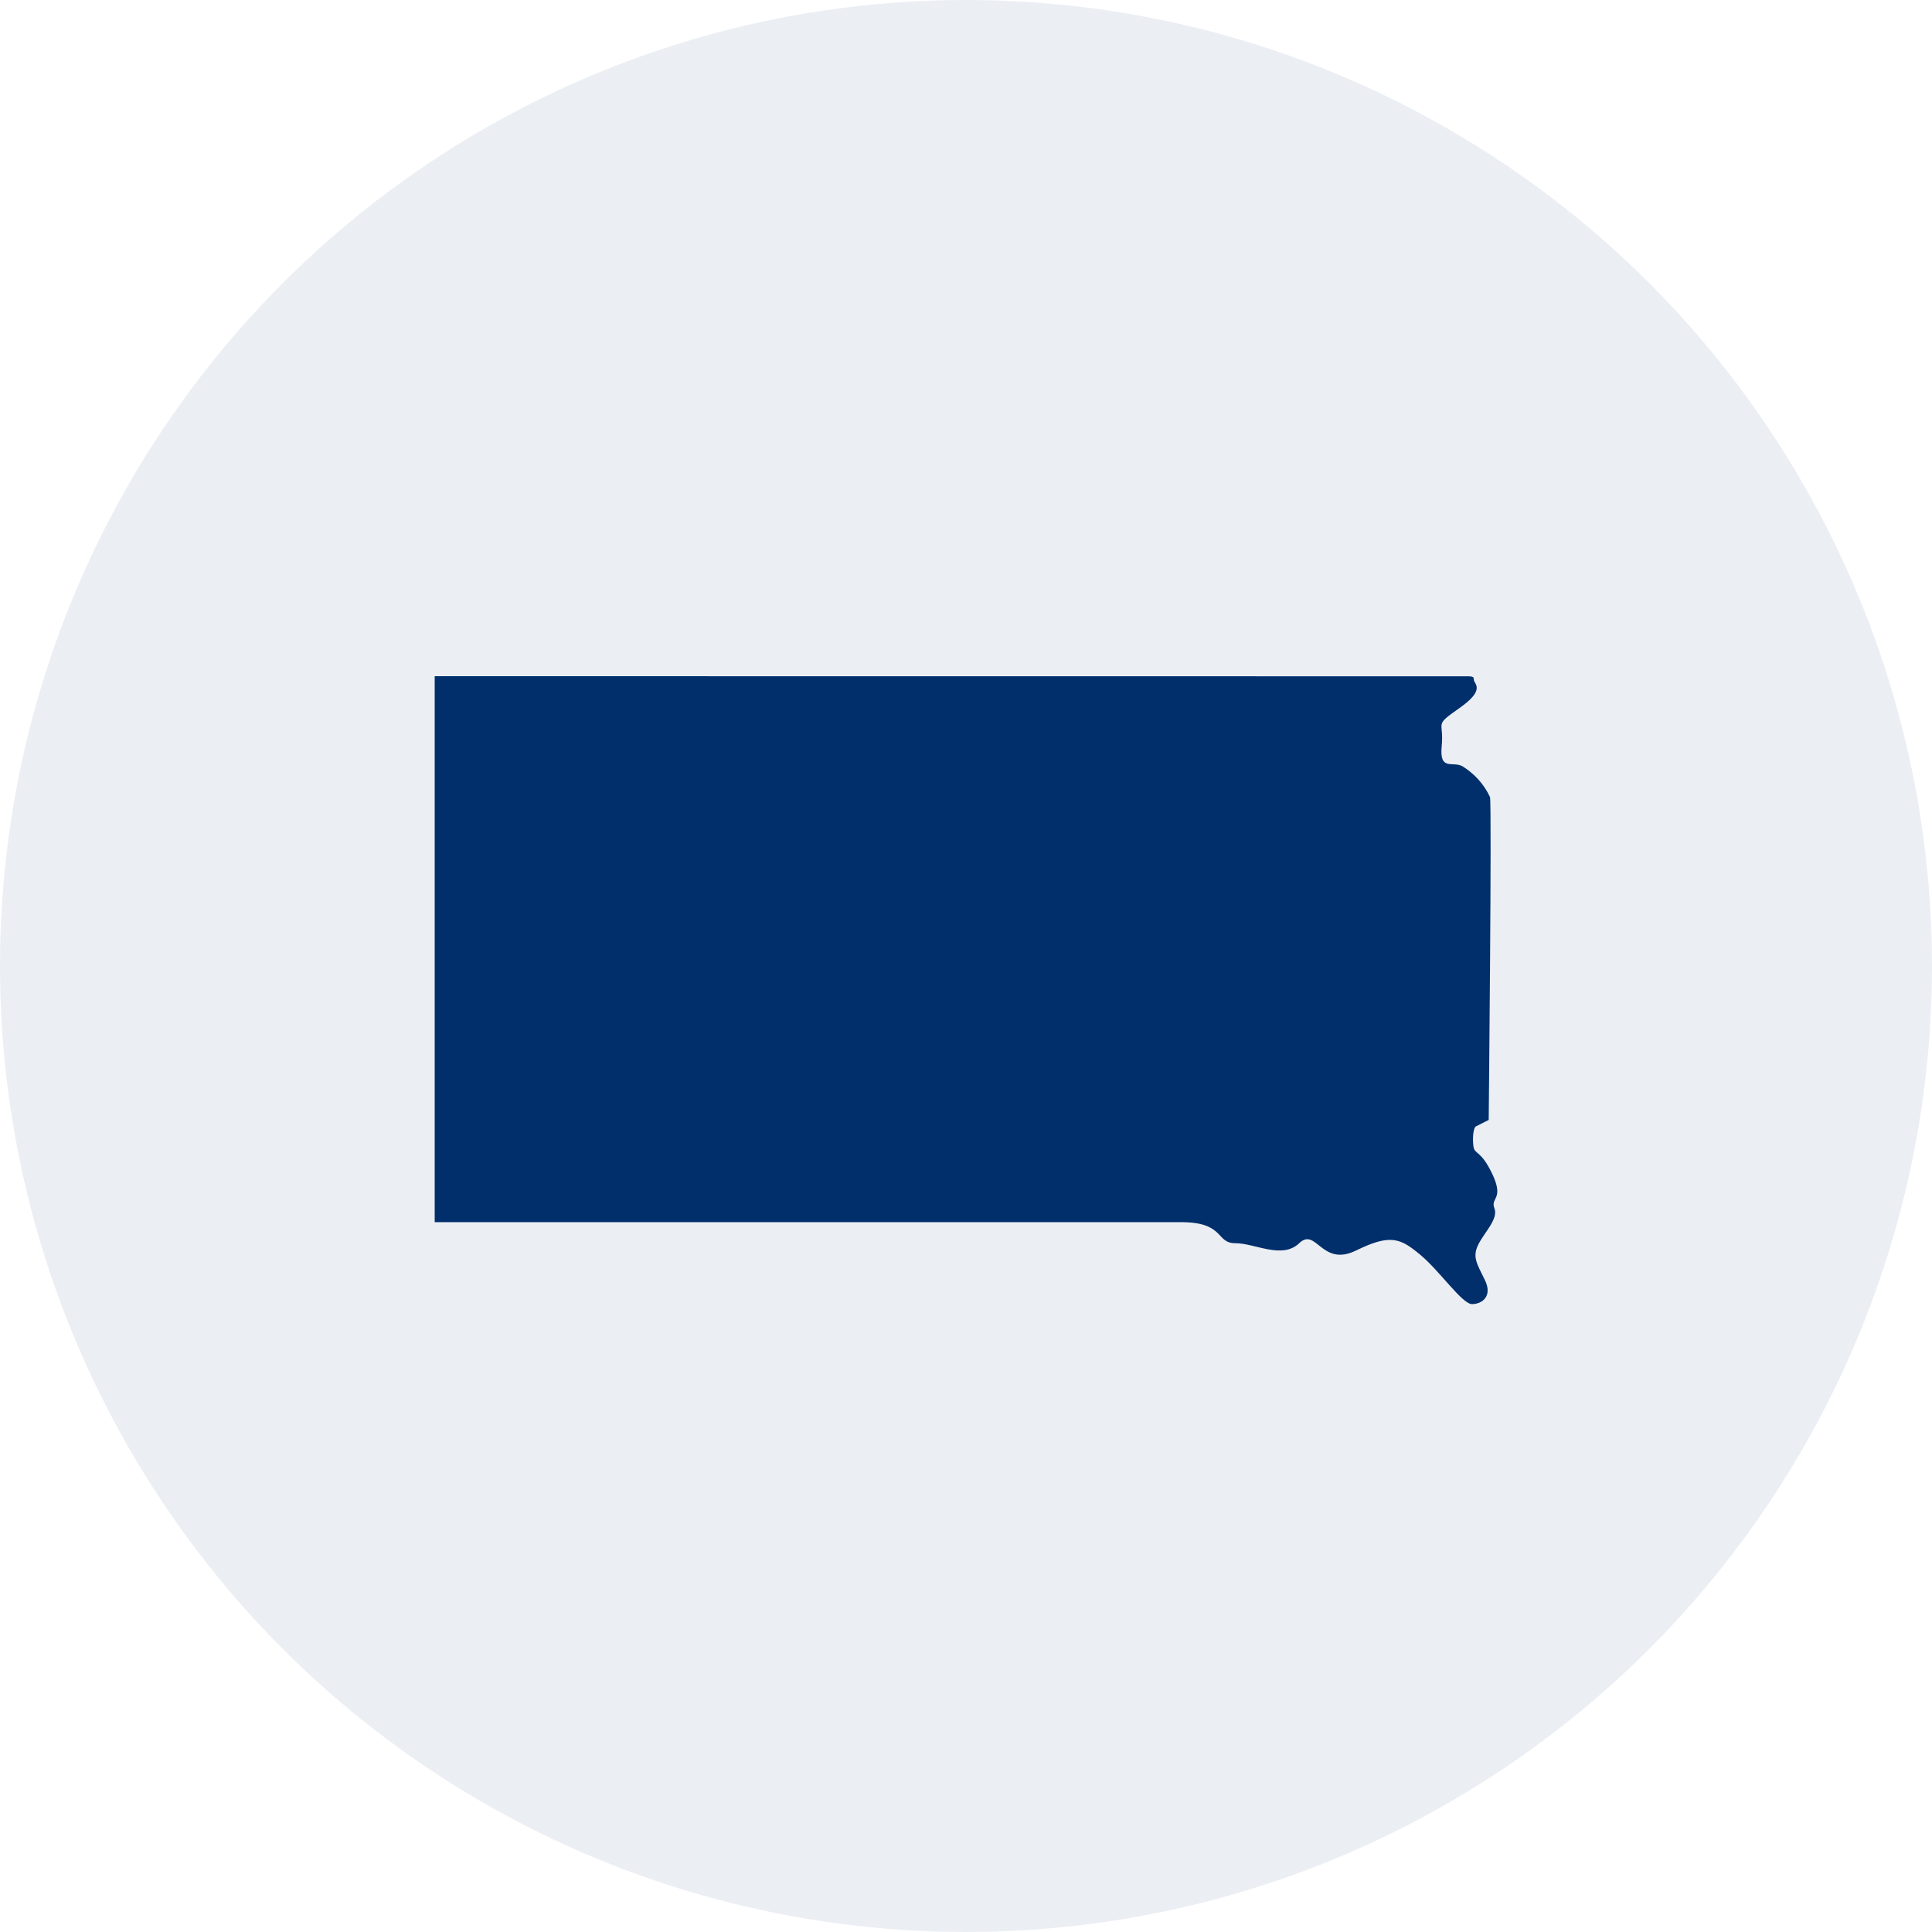 <svg width="40" height="40" viewBox="0 0 40 40" fill="none" xmlns="http://www.w3.org/2000/svg">
<circle opacity="0.08" cx="20" cy="20" r="20" fill="#002F6C"/>
<path d="M9 14V25.303H24.447C25.367 25.303 25.163 25.739 25.574 25.739C25.985 25.739 26.544 26.079 26.899 25.739C27.254 25.4 27.36 26.242 28.077 25.89C28.792 25.539 28.996 25.639 29.402 25.976C29.808 26.312 30.272 27 30.476 27C30.68 27 30.911 26.842 30.741 26.498C30.571 26.154 30.483 26.021 30.605 25.77C30.728 25.518 31.027 25.237 30.94 25.016C30.853 24.795 31.144 24.836 30.901 24.316C30.656 23.796 30.53 23.913 30.506 23.733C30.482 23.552 30.506 23.346 30.557 23.321L30.822 23.187C30.822 23.187 30.888 16.683 30.849 16.499H30.847C30.728 16.242 30.532 16.023 30.284 15.868C30.08 15.747 29.797 15.979 29.849 15.446C29.902 14.913 29.669 15.044 30.22 14.657C30.771 14.271 30.514 14.155 30.514 14.075C30.514 13.994 30.487 14.002 30.249 14.002L9 14Z" fill="#002F6C"/>
</svg>
